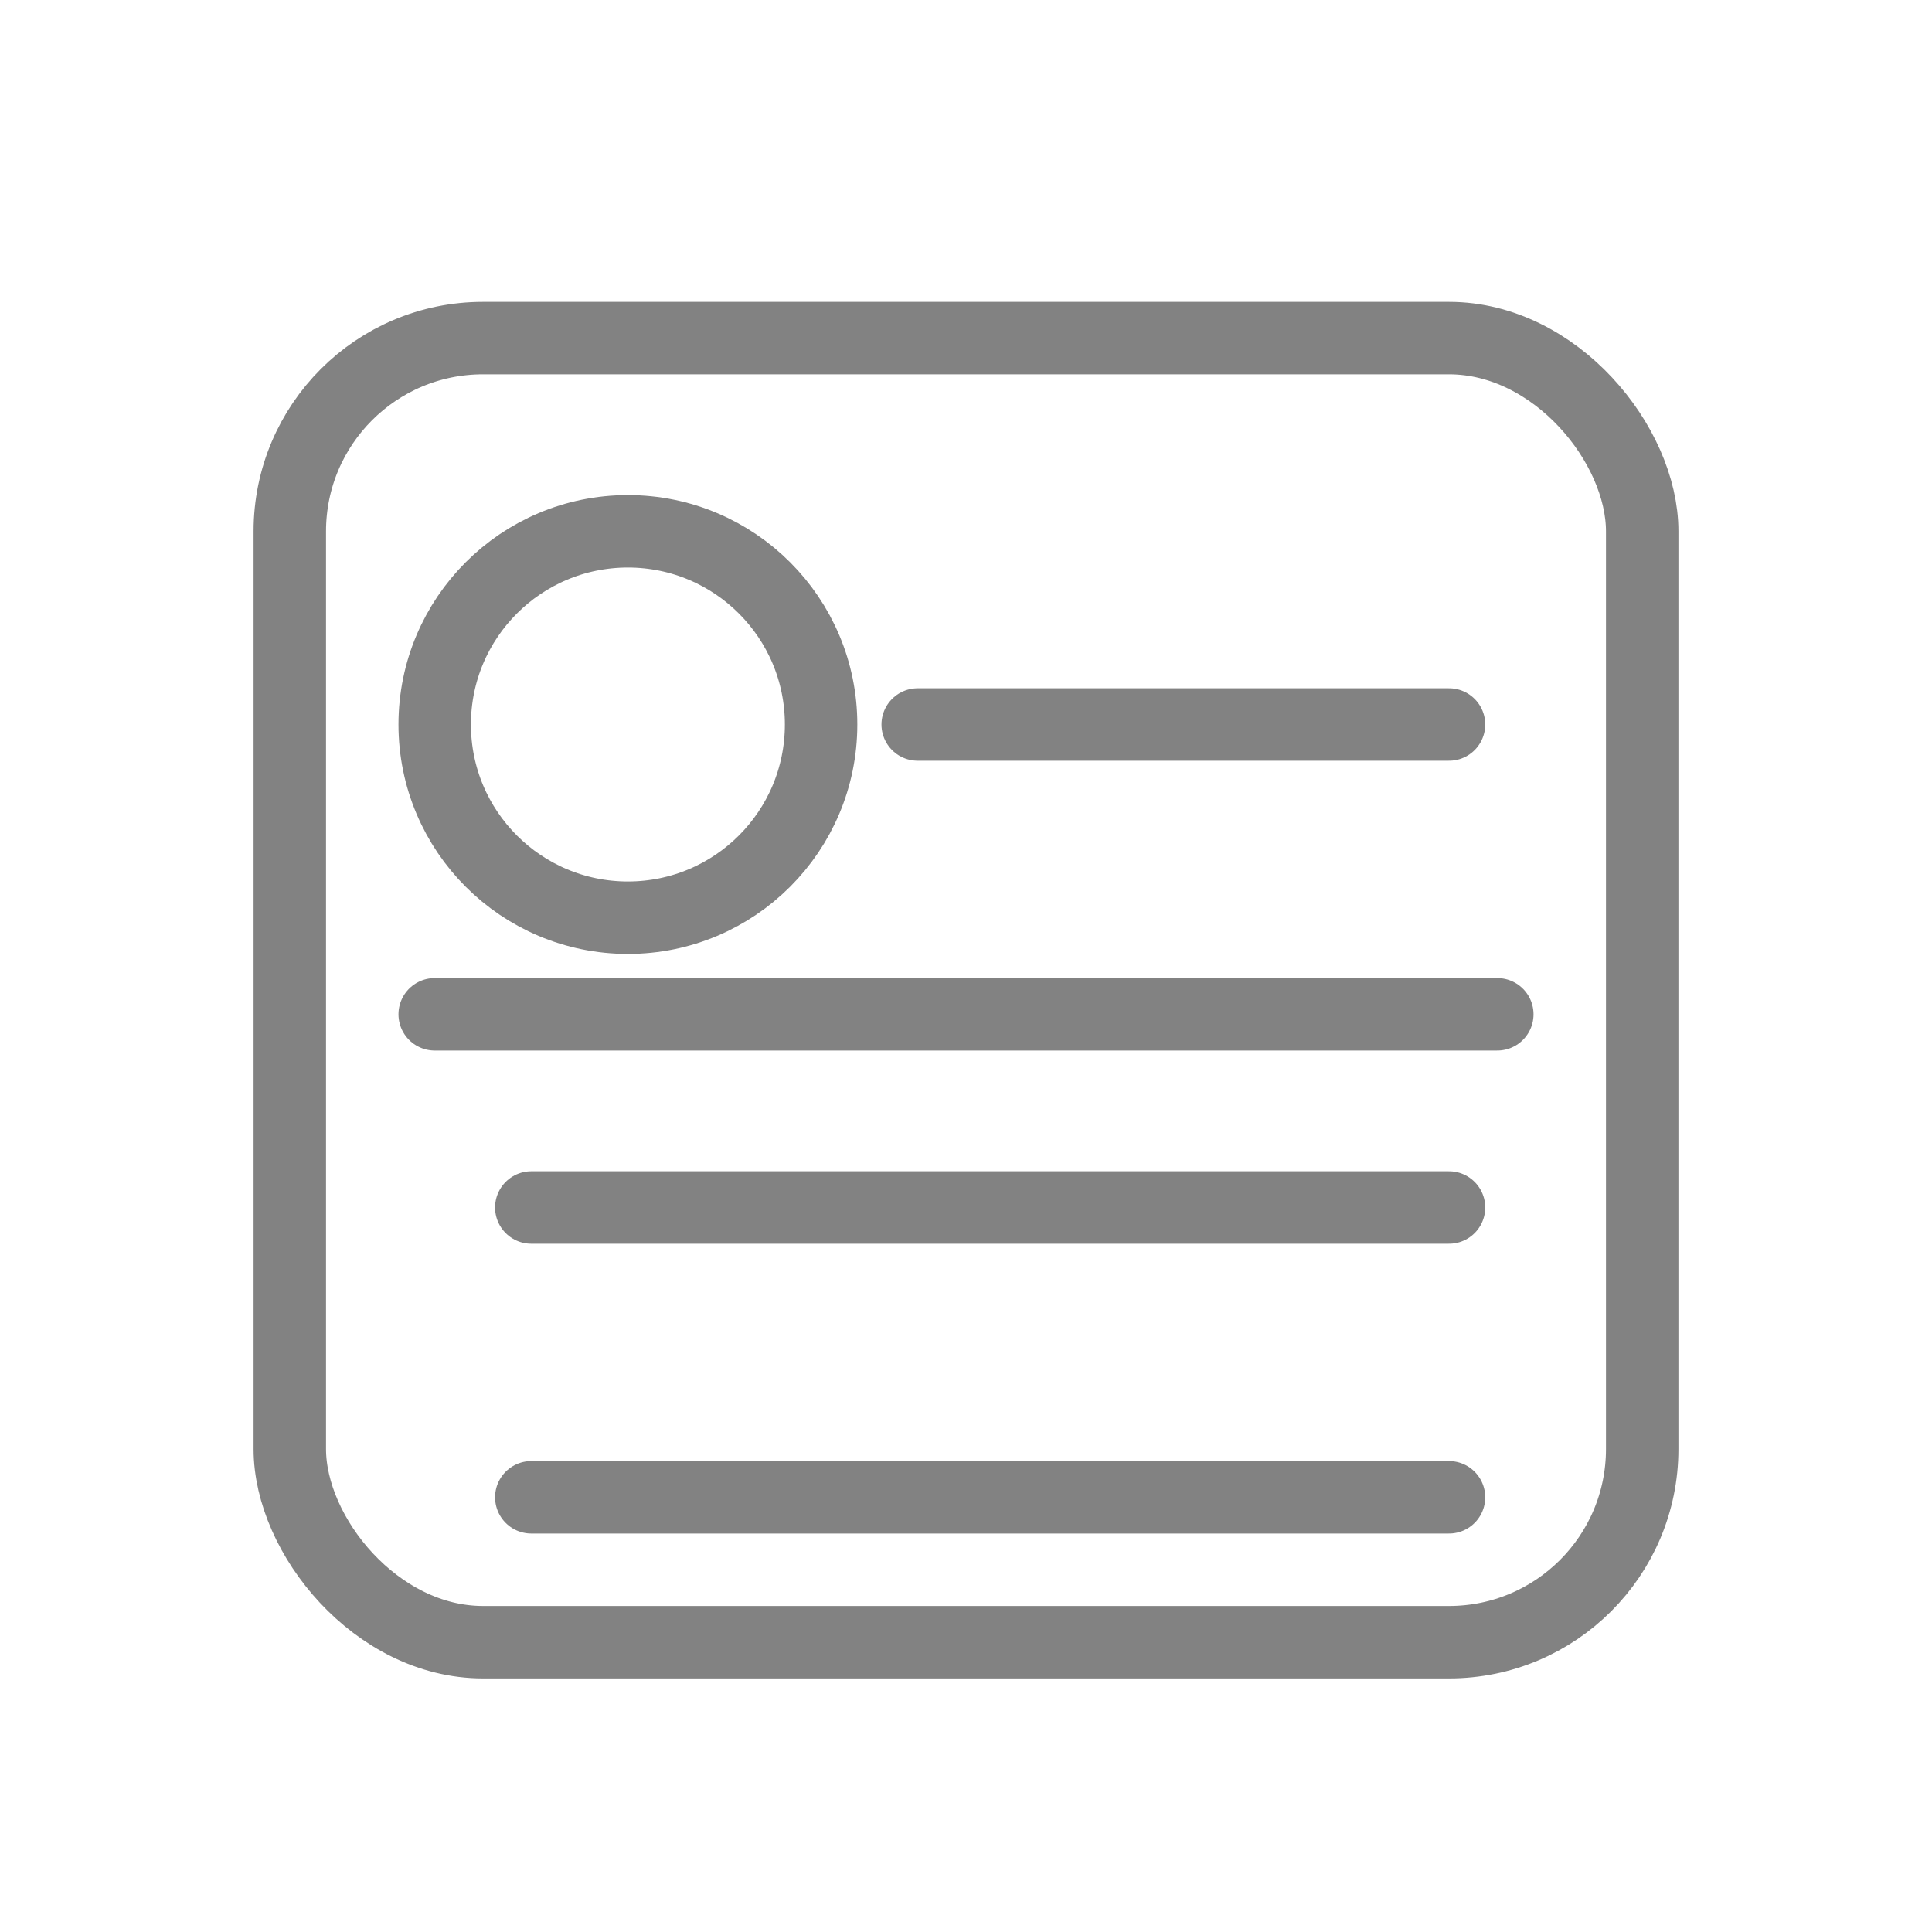 <svg xmlns="http://www.w3.org/2000/svg" width="160" height="160" viewBox="0 0 160 160" role="img" aria-labelledby="title">
<title id="title">Blog</title>
<rect x="24" y="28" width="112" height="108" rx="16" ry="16" fill="none" stroke="#828282" stroke-width="6"/>
<circle cx="52" cy="60" r="16" fill="none" stroke="#828282" stroke-width="6"/>
<line x1="76" y1="60" x2="120" y2="60" stroke="#828282" stroke-width="6" stroke-linecap="round"/>
<line x1="44" y1="100" x2="120" y2="100" stroke="#828282" stroke-width="6" stroke-linecap="round"/>
<line x1="44" y1="124" x2="120" y2="124" stroke="#828282" stroke-width="6" stroke-linecap="round"/>
<path d="M36 84h88" stroke="#828282" stroke-width="6" stroke-linecap="round"/>
</svg>
